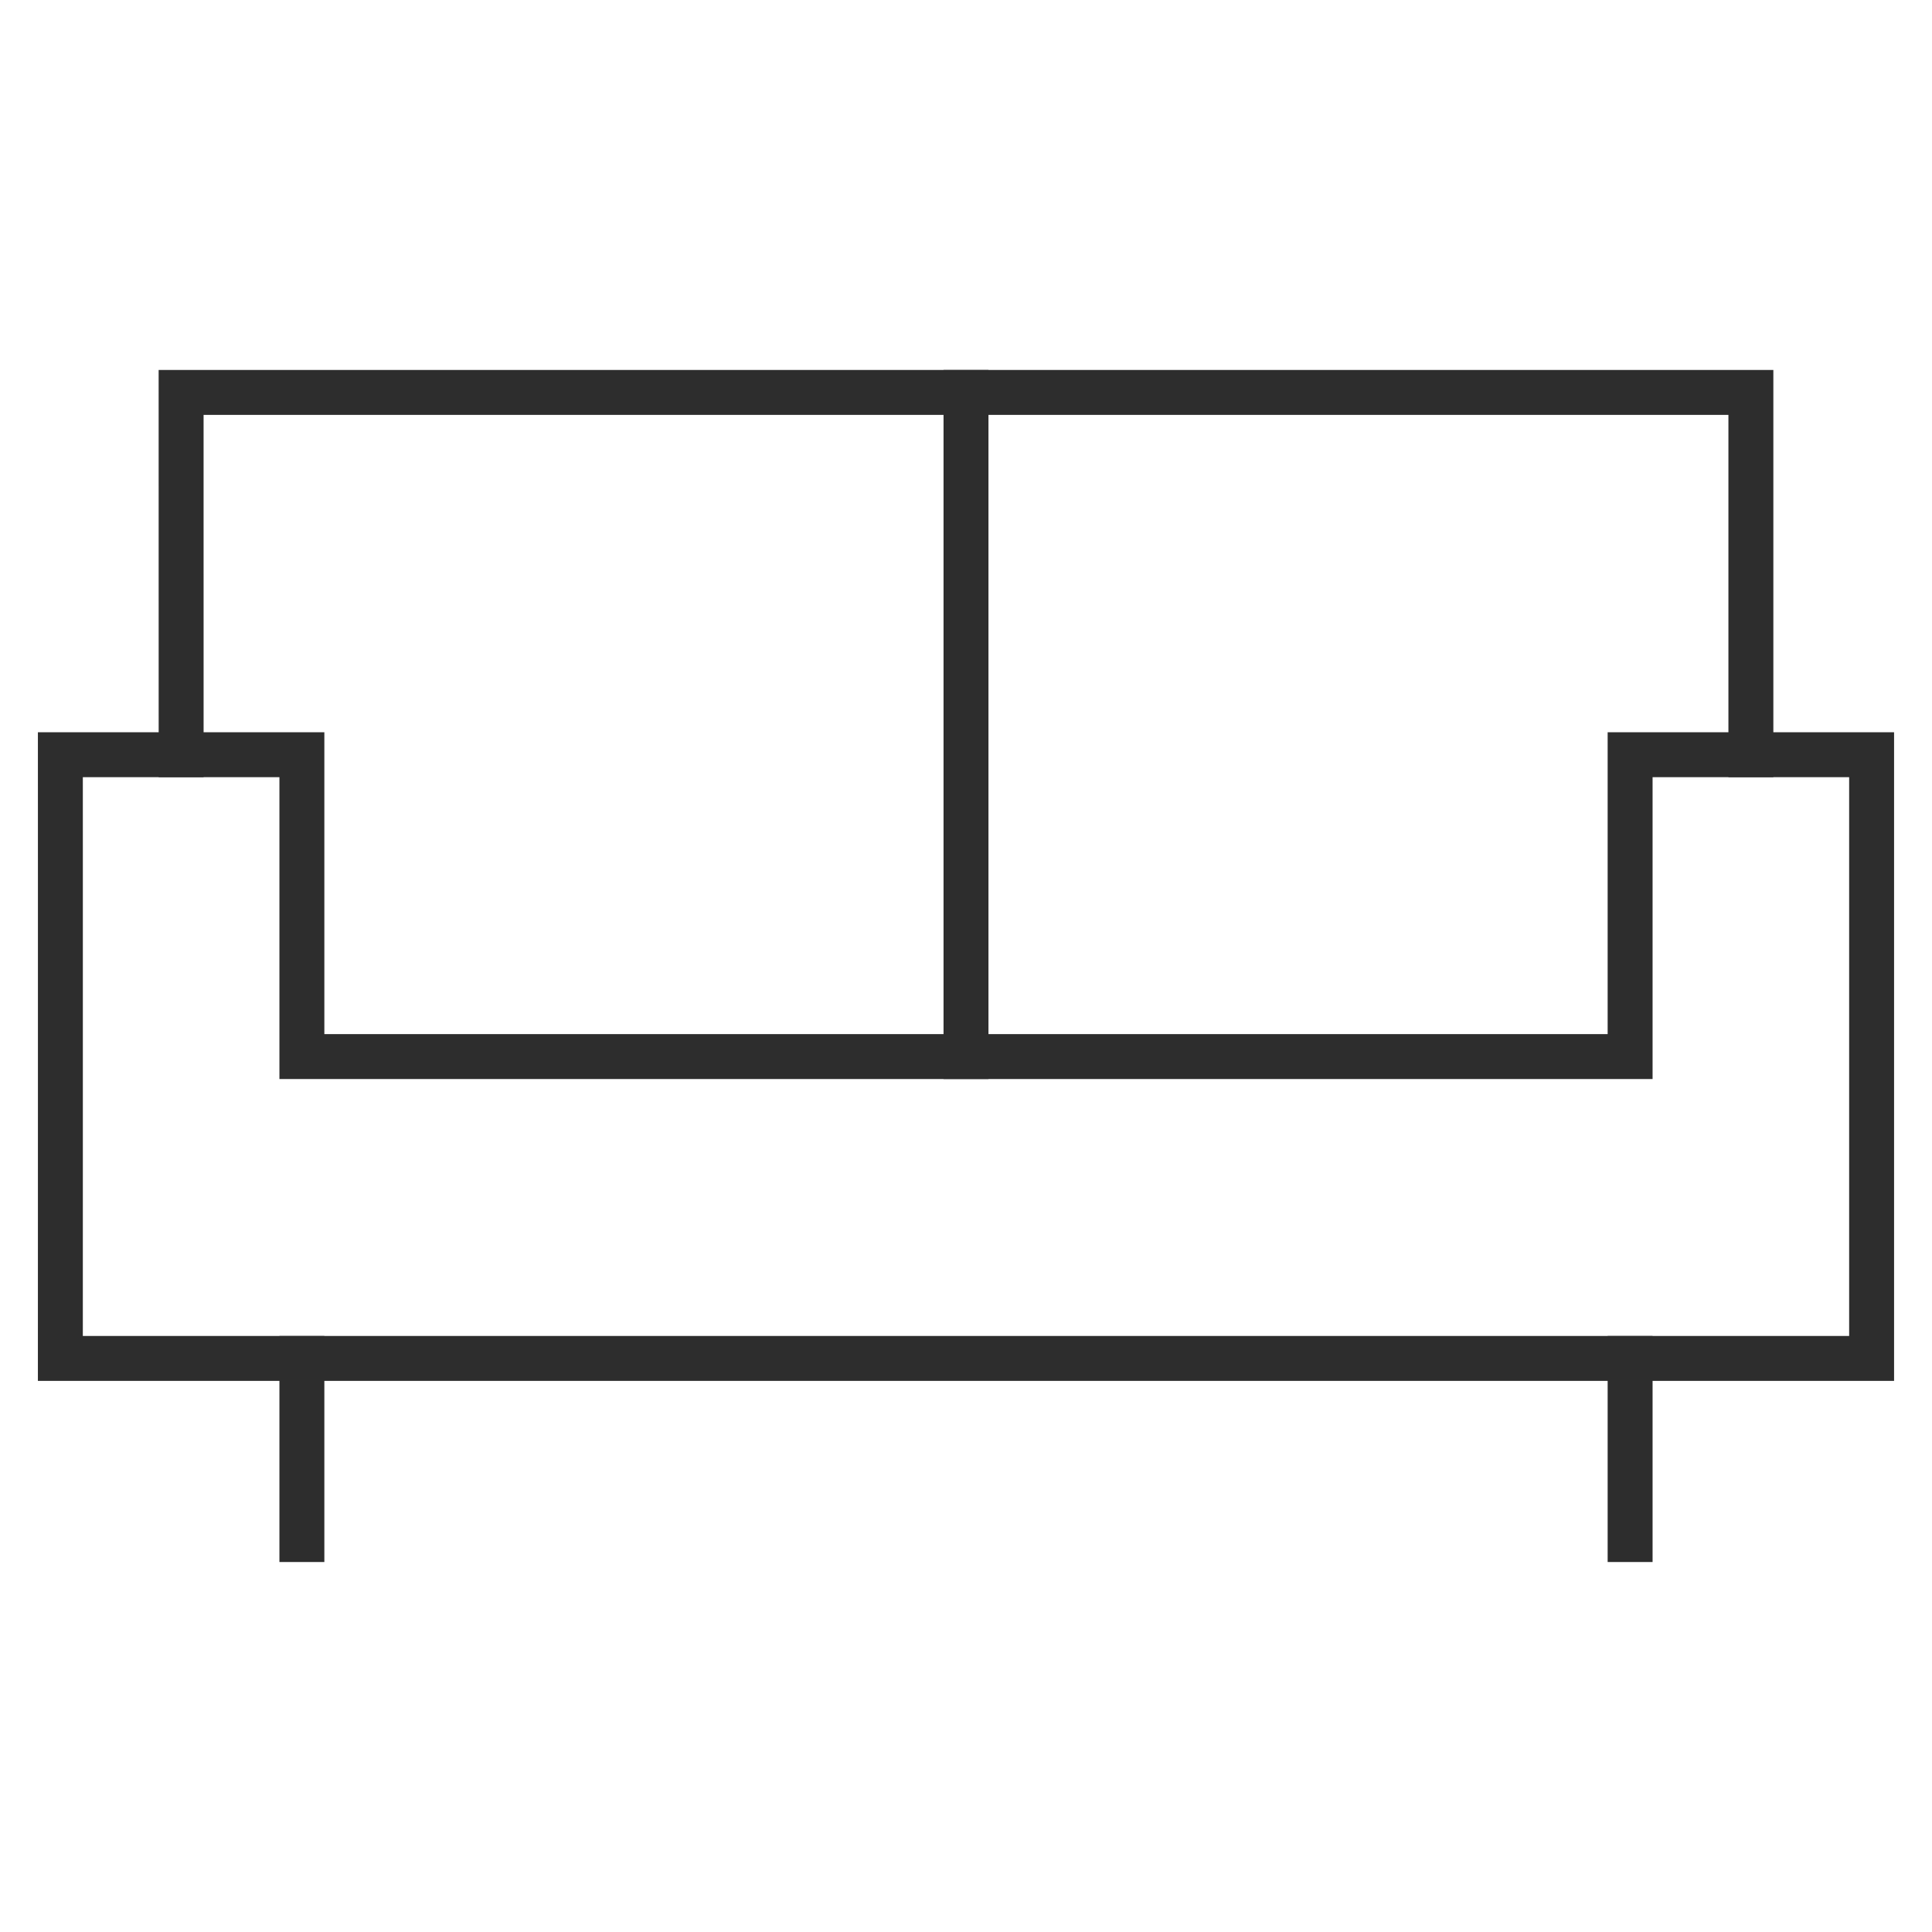 <svg width="86" height="86" viewBox="0 0 86 86" fill="none" xmlns="http://www.w3.org/2000/svg">
<path d="M77.938 33.594C76.512 33.594 74.05 33.594 72.562 33.594C72.562 34.906 72.562 37.543 72.562 38.969V44.344C72.562 45.056 72.562 46.541 72.562 47.031C71.521 47.031 70.588 47.031 69.875 47.031H16.125C15.412 47.031 14.356 47.031 13.438 47.031C13.438 46.541 13.438 45.056 13.438 44.344V38.969C13.438 37.543 13.438 35.168 13.438 33.594C11.826 33.594 9.488 33.594 8.063 33.594C6.637 33.594 3.732 33.594 2.687 33.594C2.687 34.906 2.688 37.543 2.688 38.969V49.719C2.688 52.57 2.688 57.165 2.687 60.469C6.262 60.469 10.586 60.469 13.438 60.469H72.562C75.414 60.469 80.626 60.469 83.312 60.469C83.312 58.176 83.312 52.57 83.312 49.719V38.969C83.312 37.543 83.312 35.168 83.312 33.594C81.638 33.594 79.363 33.594 77.938 33.594Z" stroke="#2D2D2D" stroke-width="2" stroke-linecap="square"/>
<path d="M13.438 60.469V68.531" stroke="#2D2D2D" stroke-width="2" stroke-linecap="square"/>
<path d="M72.562 60.469V68.531" stroke="#2D2D2D" stroke-width="2" stroke-linecap="square"/>
<path d="M8.063 33.594C8.063 29.317 8.063 20.741 8.062 17.469C11.826 17.469 19.911 17.469 24.188 17.469H61.812C66.089 17.469 73.544 17.468 77.938 17.469C77.938 22.259 77.938 29.317 77.938 33.594" stroke="#2D2D2D" stroke-width="2" stroke-linecap="square"/>
<path d="M43 47.031V17.469" stroke="#2D2D2D" stroke-width="2" stroke-linecap="square"/>
</svg>
